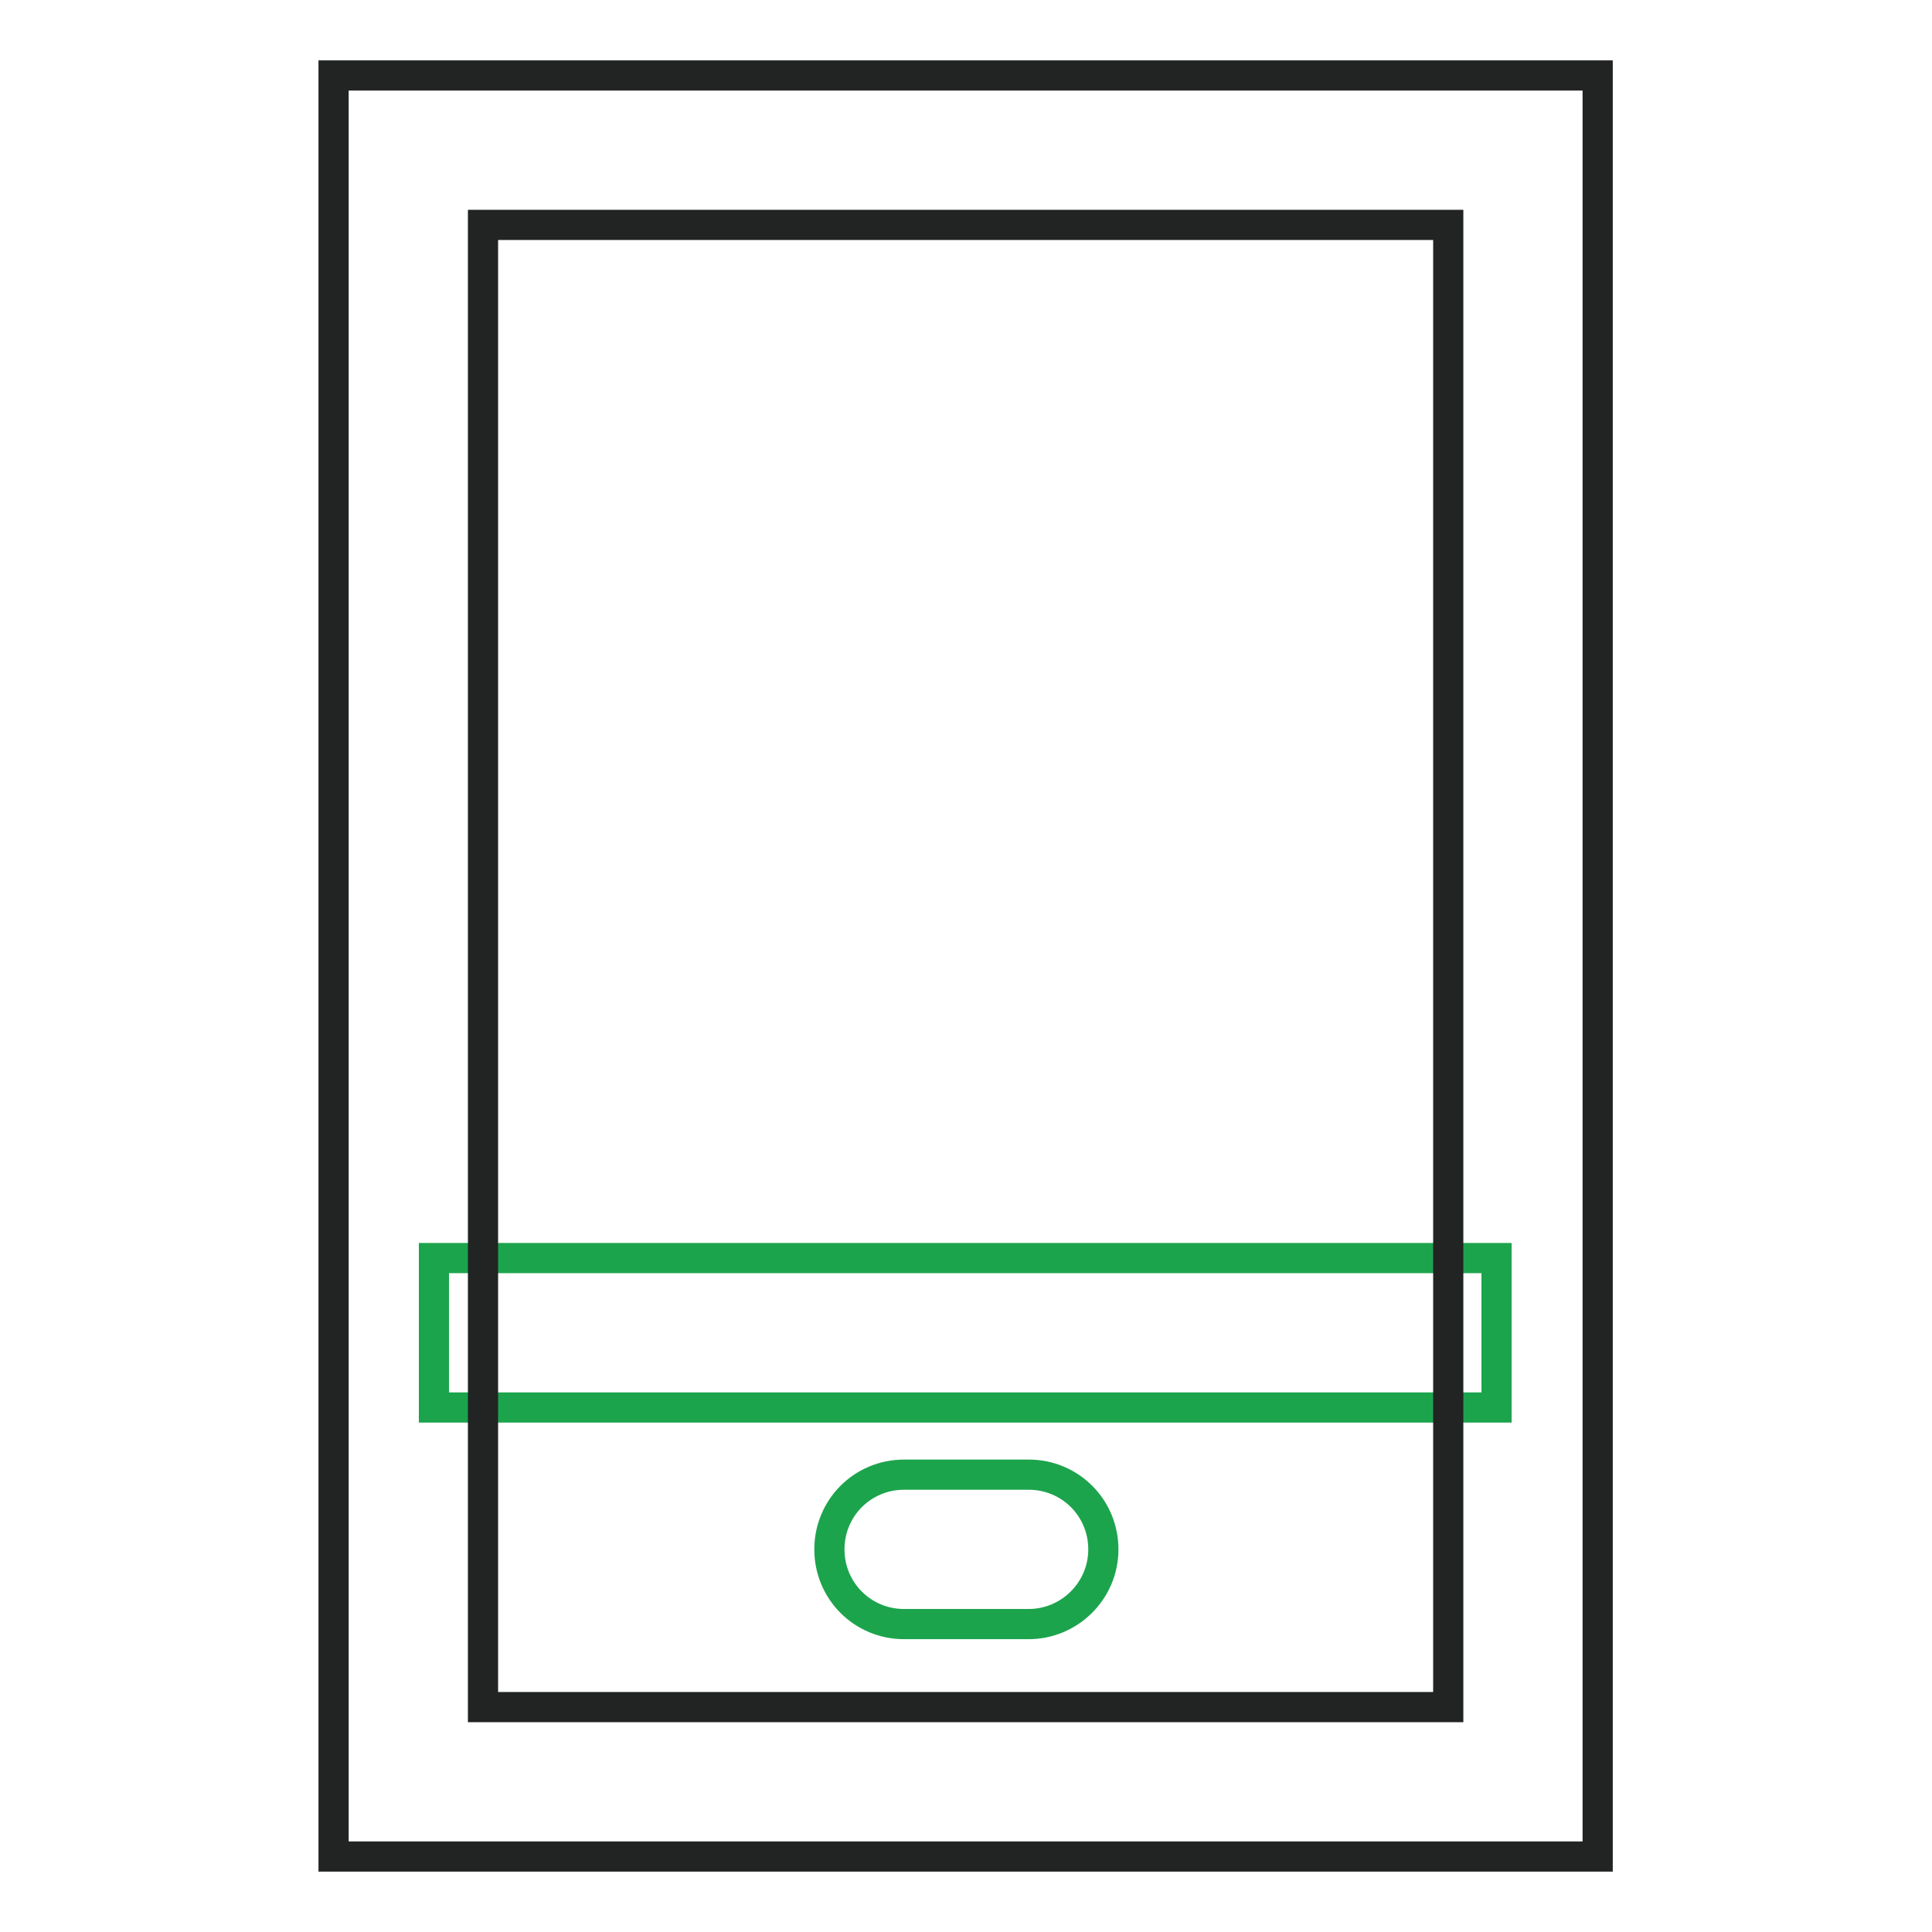 <?xml version="1.0" encoding="utf-8"?>
<!-- Svg Vector Icons : http://www.onlinewebfonts.com/icon -->
<!DOCTYPE svg PUBLIC "-//W3C//DTD SVG 1.1//EN" "http://www.w3.org/Graphics/SVG/1.1/DTD/svg11.dtd">
<svg version="1.1" xmlns="http://www.w3.org/2000/svg" xmlns:xlink="http://www.w3.org/1999/xlink" x="0px" y="0px" viewBox="0 0 256 256" enable-background="new 0 0 256 256" xml:space="preserve">
<g> <path stroke-width="4" fill-opacity="0" stroke="#1ca44d"  d="M57.5,166.7h140.8v19.8H57.5V166.7z"/> <path stroke-width="4" fill-opacity="0" stroke="#222323"  d="M211.7,246H44.2V10h167.5L211.7,246L211.7,246z M64,226.2h127.9V29.8H64V226.2L64,226.2z"/> <path stroke-width="4" fill-opacity="0" stroke="#1ca44d"  d="M136.3,215.2h-16.5c-5.5,0-9.9-4.4-9.9-9.9s4.4-9.9,9.9-9.9h16.5c5.5,0,9.9,4.4,9.9,9.9 S141.7,215.2,136.3,215.2z"/></g>
</svg>